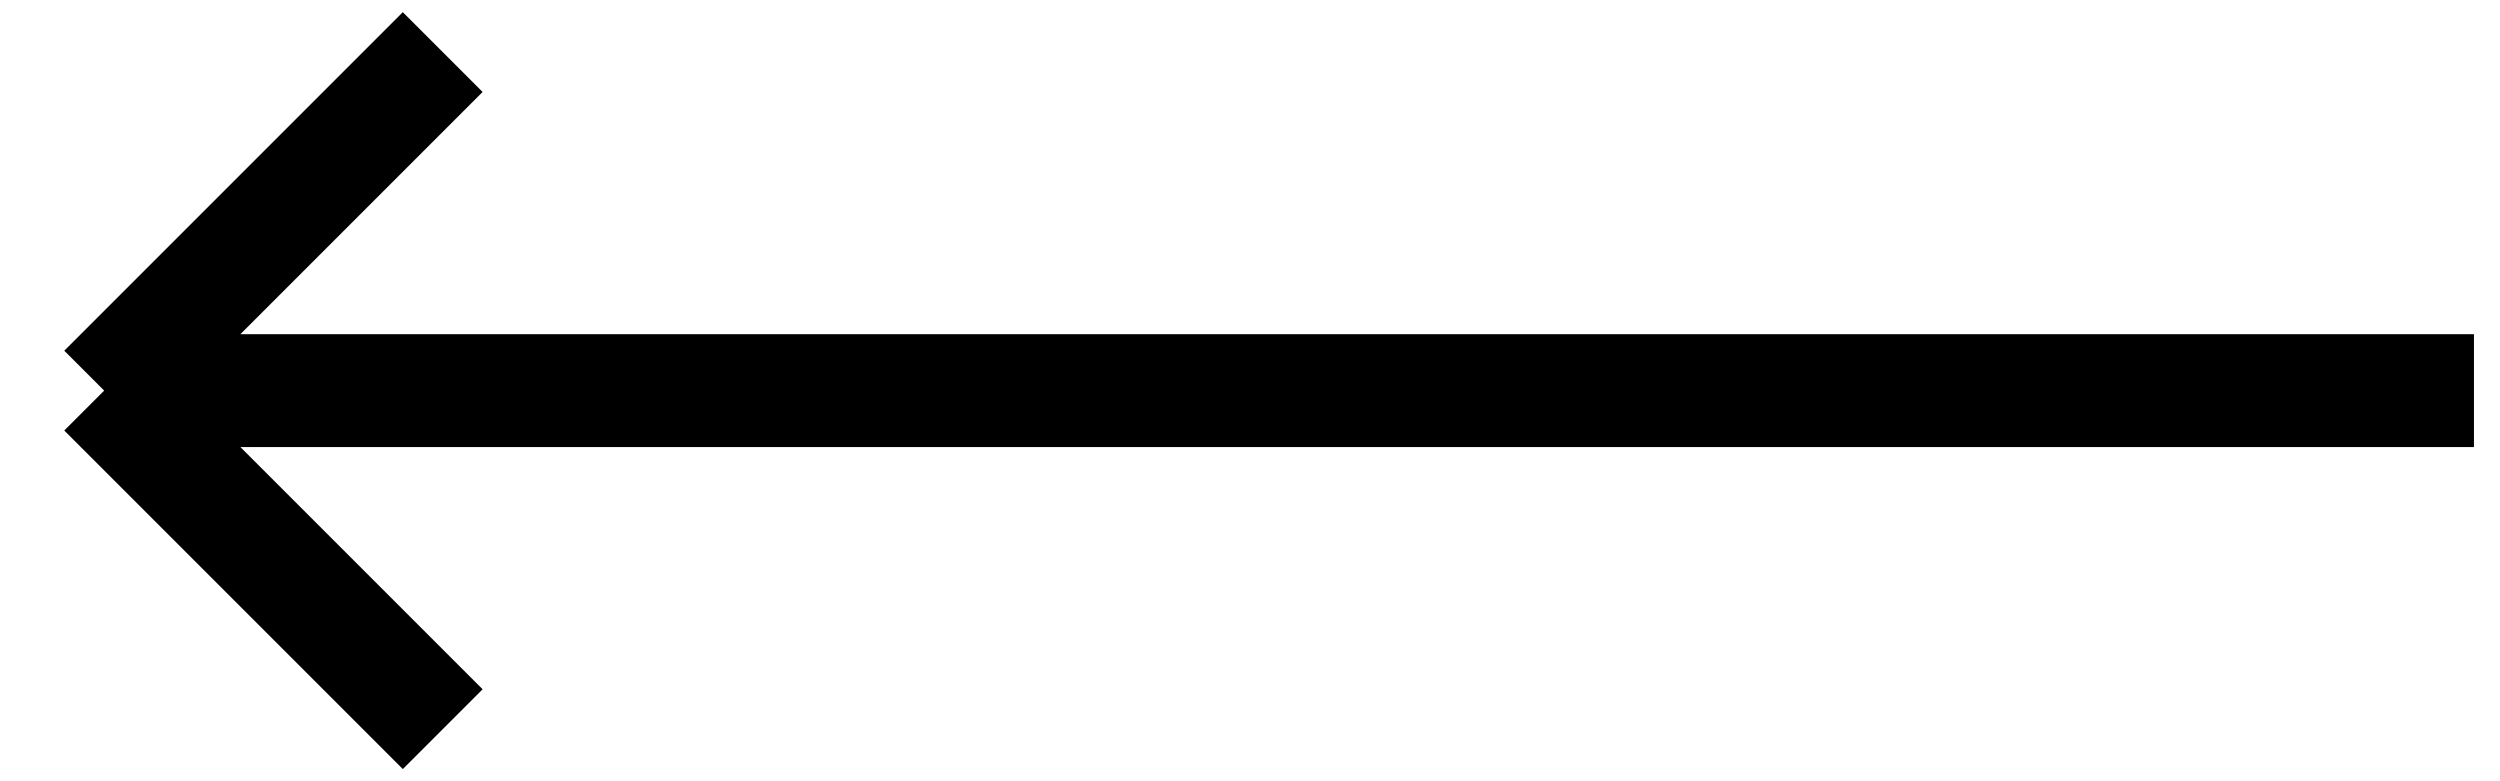 <?xml version="1.0" encoding="UTF-8"?> <svg xmlns="http://www.w3.org/2000/svg" width="48" height="15" viewBox="0 0 48 15" fill="none"> <path d="M47.5 7.5H2M2 7.5L8.5 1M2 7.5L8.5 14" stroke="black" stroke-width="2.167"></path> </svg> 